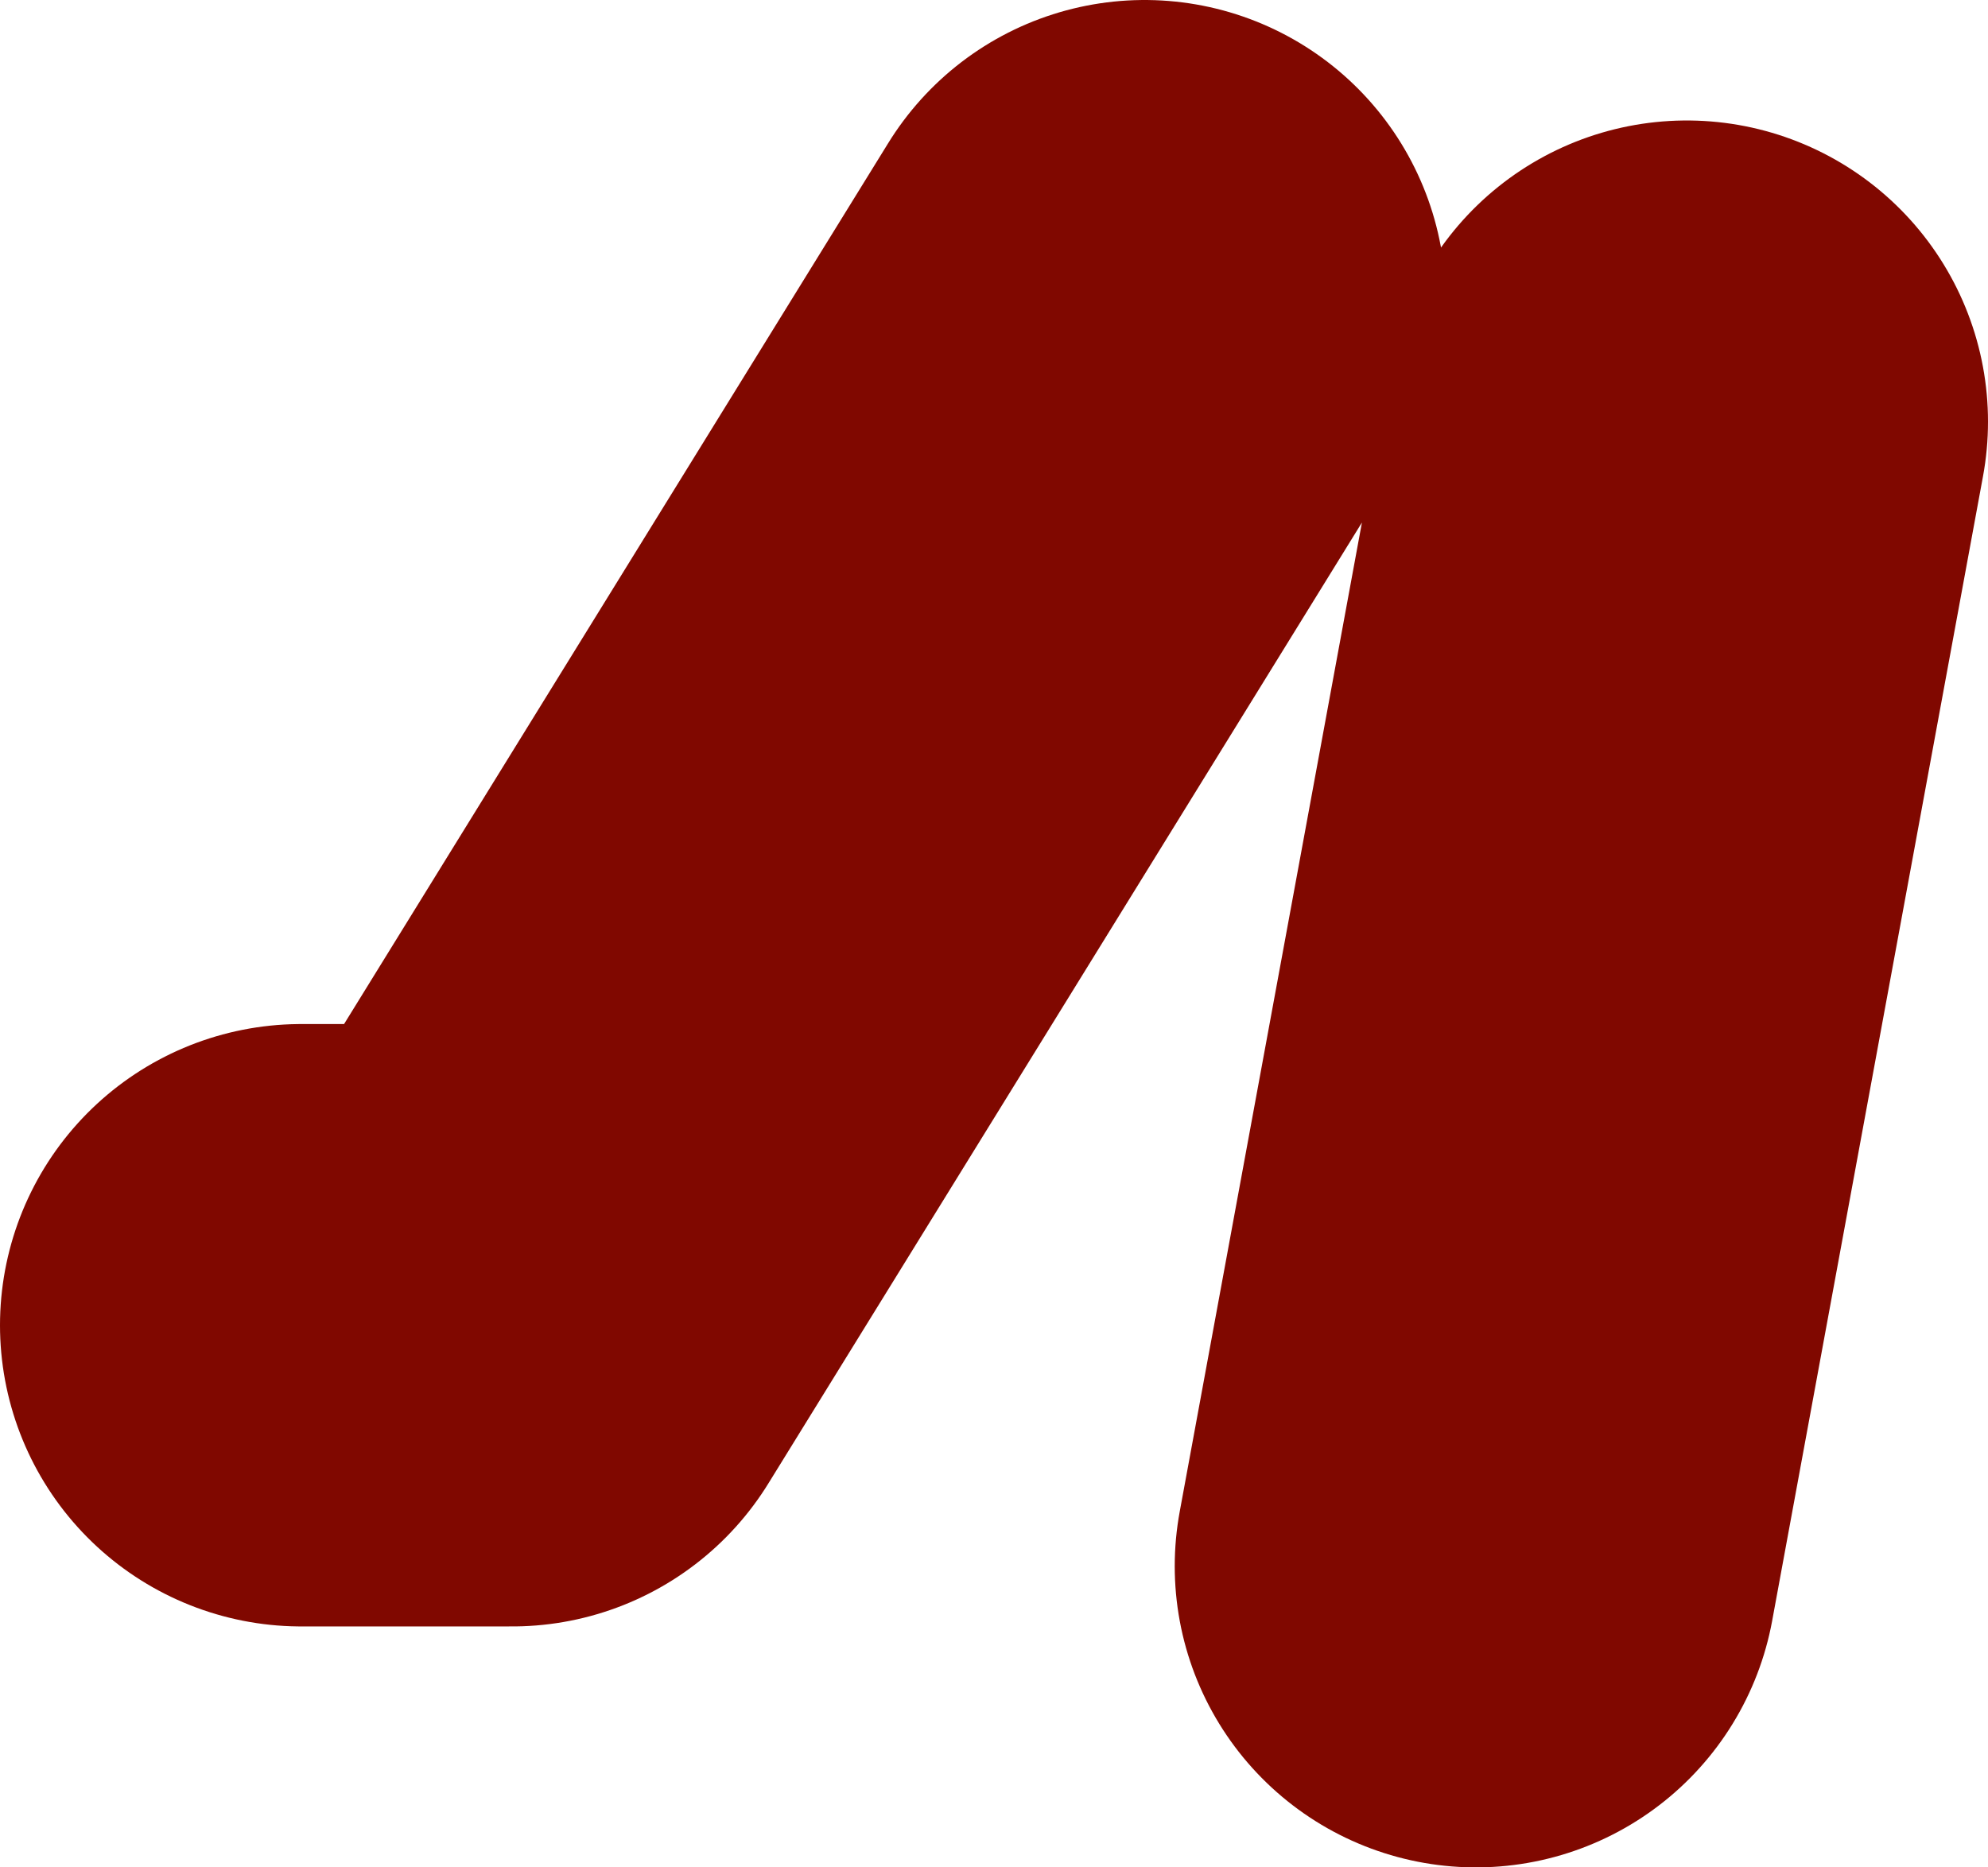 <?xml version="1.0" encoding="UTF-8" standalone="no"?>
<svg xmlns:xlink="http://www.w3.org/1999/xlink" height="15.5px" width="16.5px" xmlns="http://www.w3.org/2000/svg">
  <g transform="matrix(1.0, 0.0, 0.0, 1.0, 10.5, -1.75)">
    <path d="M1.75 14.75 L3.5 5.25 M-8.0 12.75 L-6.25 12.75 -1.0 4.25" fill="none" stroke="#800800" stroke-linecap="round" stroke-linejoin="round" stroke-width="5.0"/>
  </g>
</svg>
